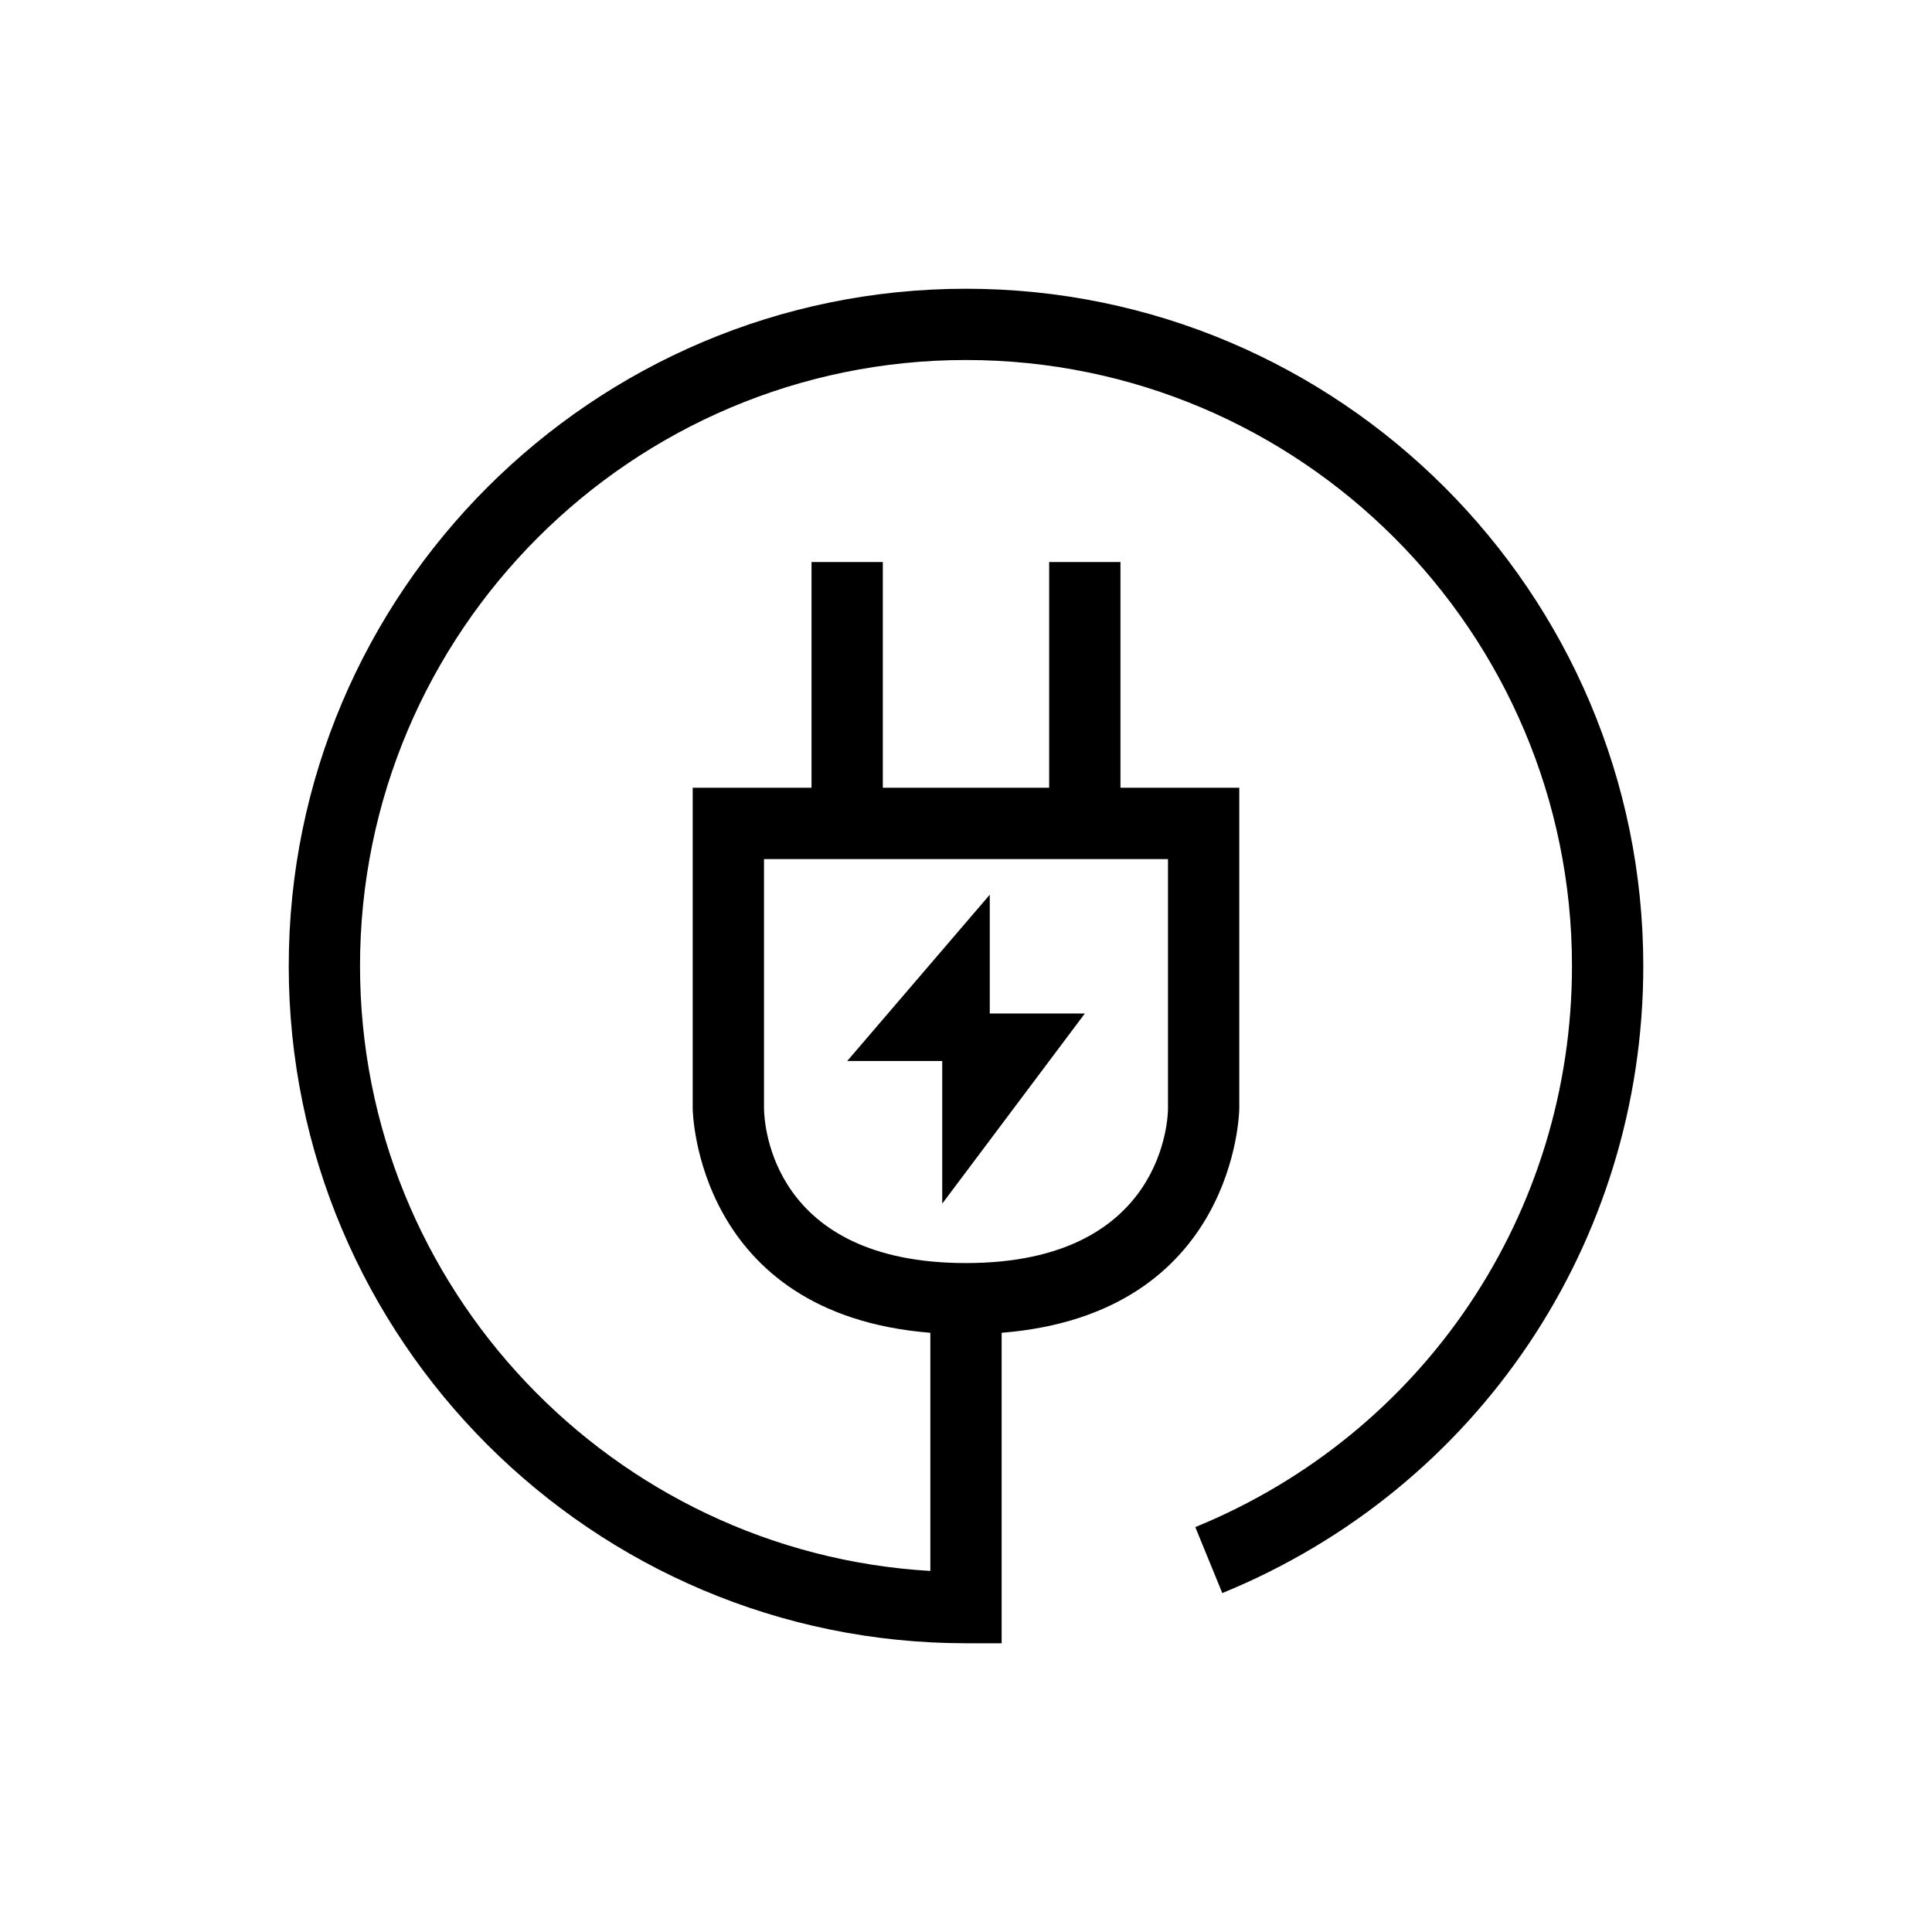 <?xml version="1.0" encoding="UTF-8"?>
<!-- Uploaded to: ICON Repo, www.iconrepo.com, Generator: ICON Repo Mixer Tools -->
<svg fill="#000000" width="800px" height="800px" version="1.1" viewBox="144 144 512 512" xmlns="http://www.w3.org/2000/svg">
 <g>
  <path d="m431.49 412.59h-25.191v-31.488l-37.785 44.082h25.188v37.789z"/>
  <path d="m400 220.52c-98.965 0-179.48 80.516-179.48 179.48-0.004 98.969 80.512 179.48 179.48 179.48h9.445v-82.277c62.176-4.992 62.977-58.848 62.977-59.418v-85.02h-31.488v-59.828h-18.895v59.828h-44.082v-59.828h-18.895v59.828h-31.488v85.02c0 0.57 0.801 54.43 62.977 59.418v63.113c-84.164-4.914-151.14-74.941-151.14-160.32 0-88.547 72.043-160.59 160.59-160.59s160.59 72.039 160.59 160.59c0 65.523-39.184 123.89-99.824 148.7l7.152 17.484c67.777-27.727 111.57-92.957 111.57-166.18 0-98.969-80.516-179.48-179.48-179.48zm-53.531 217.27v-66.125h107.06v66.125c0 1.672-0.609 40.934-53.531 40.934-51.496 0-53.473-36.801-53.527-40.934z"/>
 </g>
</svg>